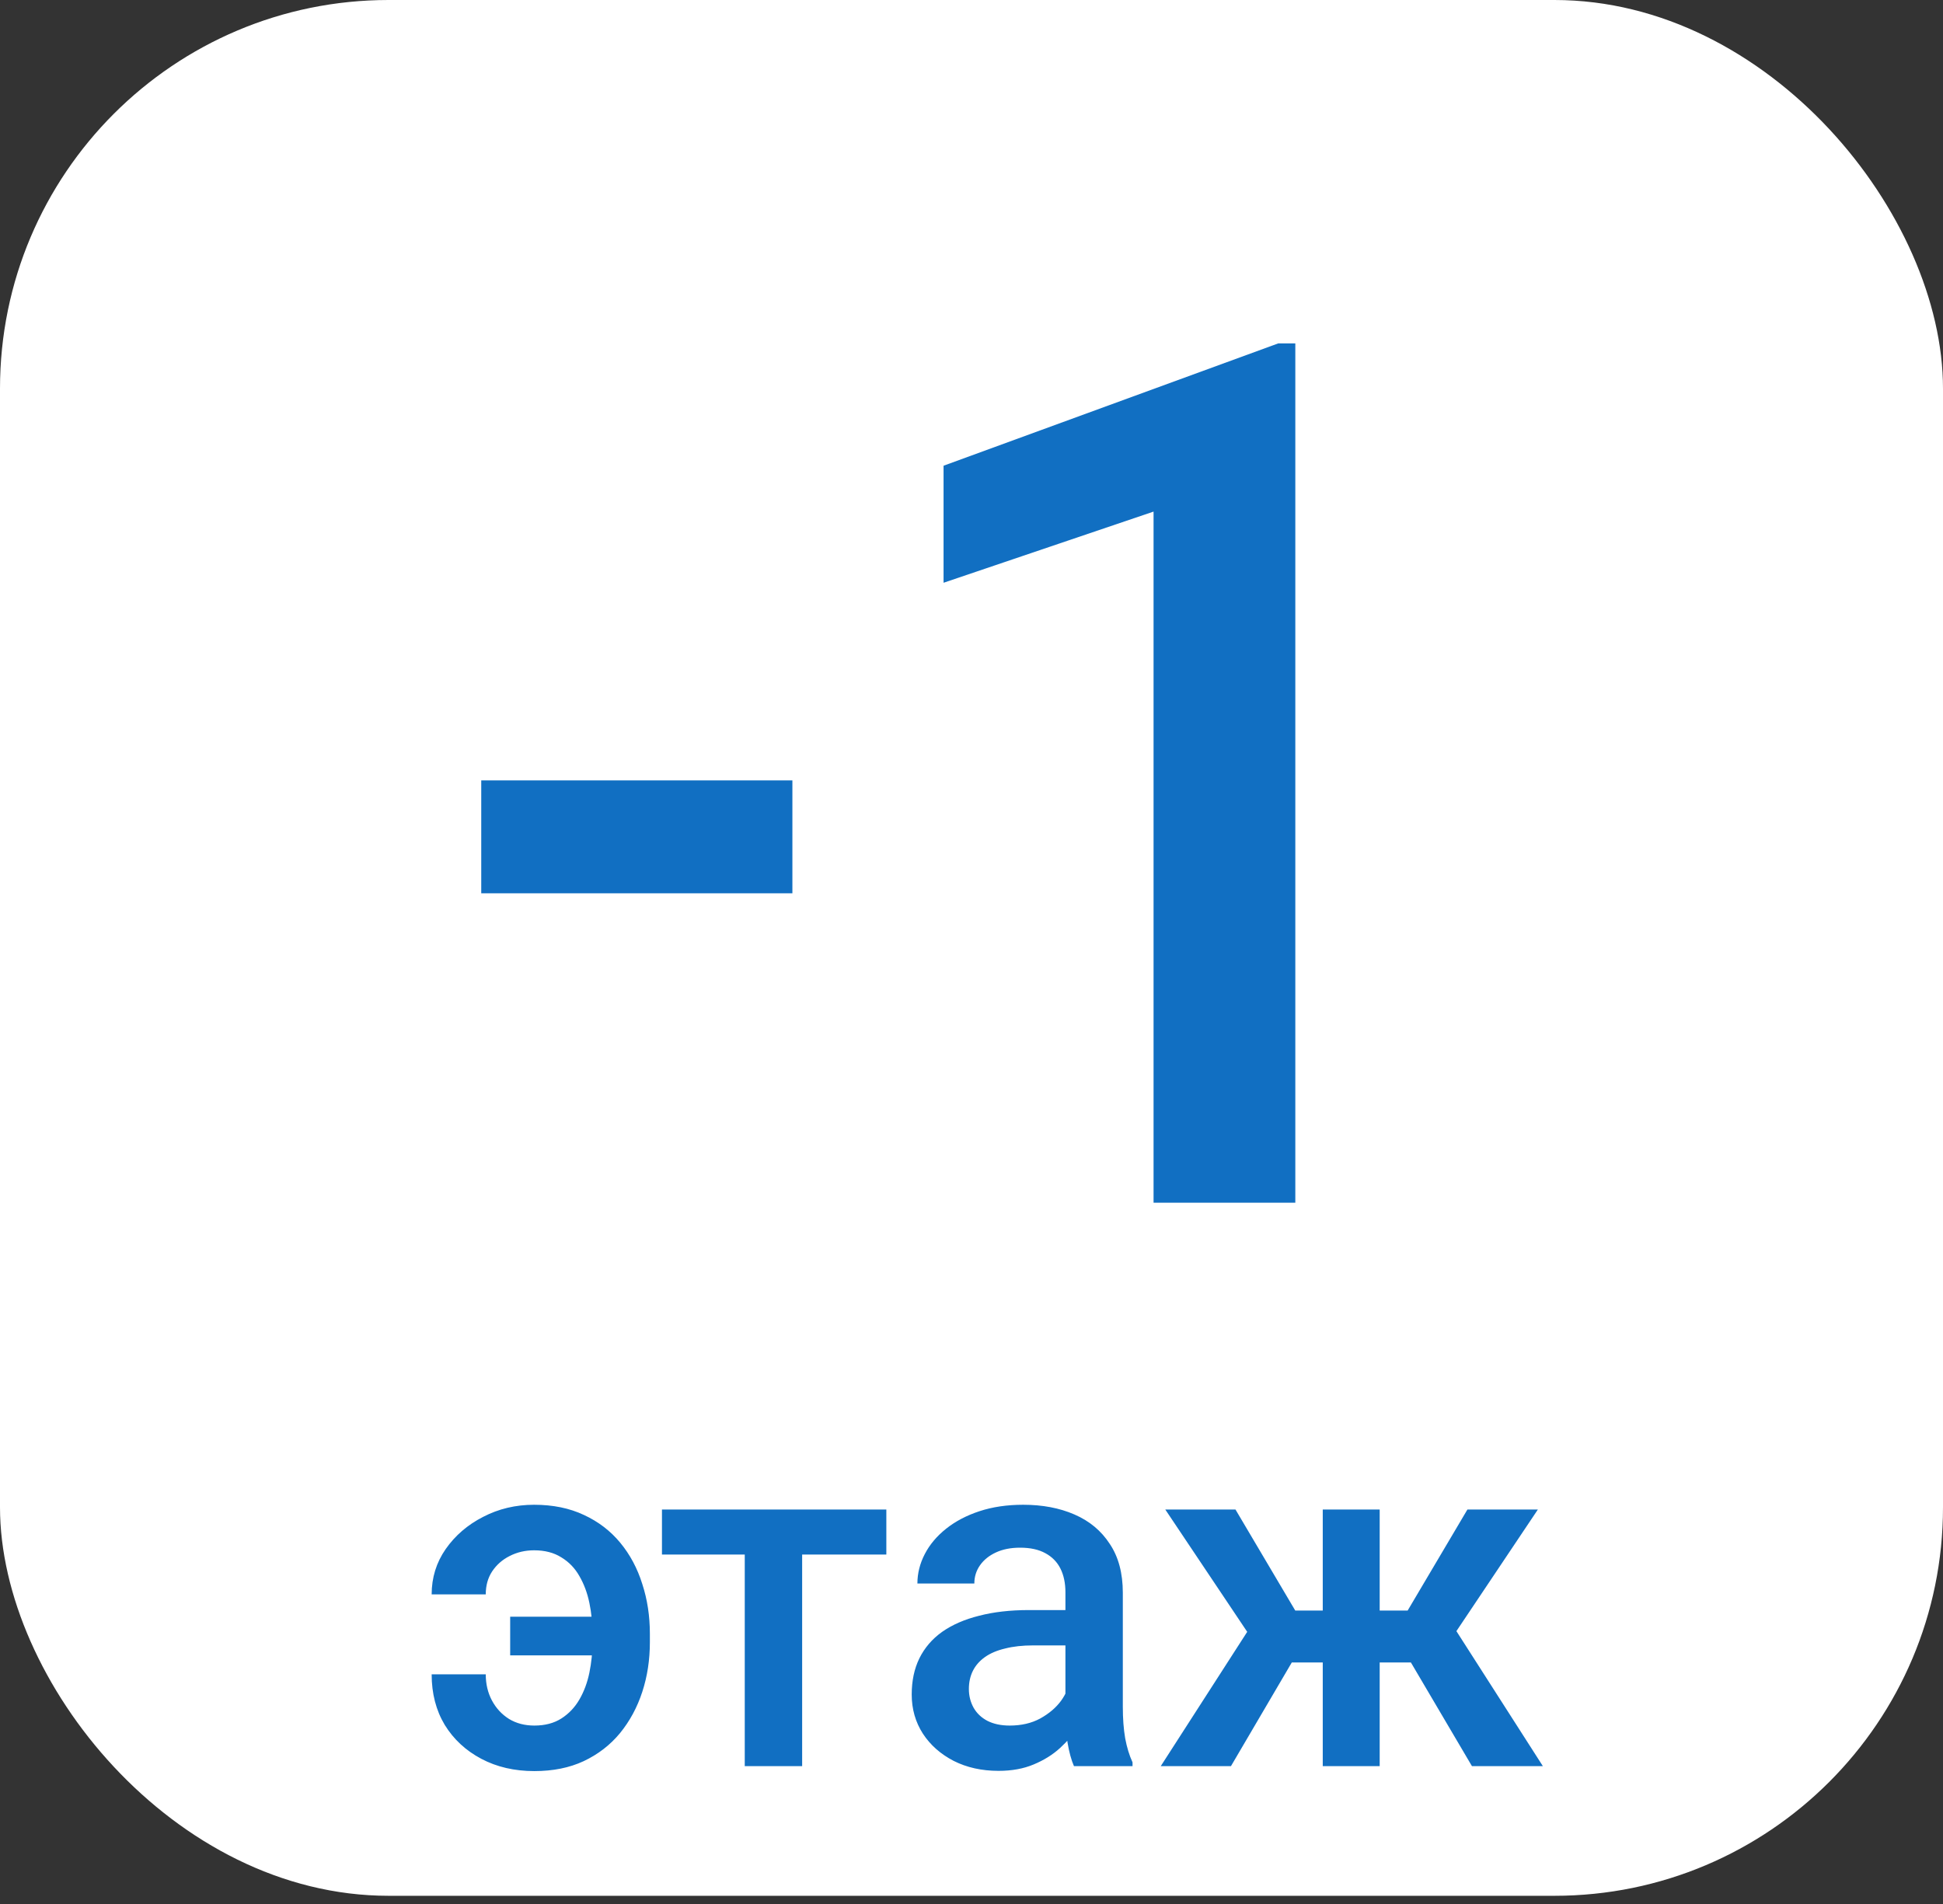 <?xml version="1.0" encoding="UTF-8"?> <svg xmlns="http://www.w3.org/2000/svg" width="100" height="98" viewBox="0 0 100 98" fill="none"><rect x="0" y="0" width="100" height="98" fill="#333333" stroke="none"/> <rect width="100" height="97.578" rx="20" fill="white"></rect> <path d="M40.782 40.167V45.979H24.768V40.167H40.782ZM66.666 17.674V61.903H59.37V26.332L48.562 29.995V23.971L65.788 17.674H66.666ZM27.49 79.795C27.034 79.795 26.615 79.892 26.232 80.088C25.858 80.275 25.557 80.539 25.329 80.881C25.109 81.215 25 81.61 25 82.065H22.216C22.216 81.203 22.456 80.425 22.936 79.734C23.425 79.034 24.068 78.481 24.865 78.074C25.663 77.659 26.538 77.451 27.49 77.451C28.458 77.451 29.313 77.626 30.053 77.976C30.794 78.318 31.416 78.794 31.921 79.404C32.425 80.014 32.804 80.722 33.056 81.528C33.317 82.326 33.447 83.18 33.447 84.092V84.519C33.447 85.43 33.317 86.285 33.056 87.082C32.796 87.88 32.413 88.588 31.909 89.206C31.404 89.817 30.782 90.297 30.041 90.647C29.309 90.989 28.462 91.159 27.502 91.159C26.477 91.159 25.565 90.948 24.768 90.525C23.97 90.102 23.343 89.52 22.888 88.779C22.44 88.031 22.216 87.164 22.216 86.179H25C25 86.675 25.105 87.123 25.317 87.522C25.529 87.921 25.822 88.238 26.196 88.474C26.57 88.702 27.006 88.816 27.502 88.816C28.047 88.816 28.511 88.694 28.894 88.45C29.276 88.205 29.585 87.88 29.821 87.473C30.057 87.066 30.228 86.606 30.334 86.094C30.44 85.573 30.493 85.048 30.493 84.519V84.092C30.493 83.546 30.44 83.017 30.334 82.505C30.228 81.992 30.057 81.532 29.821 81.125C29.593 80.719 29.284 80.397 28.894 80.161C28.511 79.917 28.043 79.795 27.49 79.795ZM31.616 83.213V85.203H26.257V83.213H31.616ZM41.284 77.695V90.903H38.33V77.695H41.284ZM45.617 77.695V80.014H34.069V77.695H45.617ZM54.834 88.254V81.955C54.834 81.483 54.748 81.076 54.577 80.735C54.406 80.393 54.146 80.129 53.796 79.941C53.454 79.754 53.023 79.66 52.502 79.66C52.022 79.66 51.607 79.742 51.257 79.905C50.907 80.067 50.634 80.287 50.439 80.564C50.244 80.841 50.146 81.154 50.146 81.504H47.216C47.216 80.983 47.342 80.478 47.595 79.99C47.847 79.502 48.213 79.066 48.693 78.684C49.173 78.302 49.747 78 50.415 77.781C51.082 77.561 51.831 77.451 52.661 77.451C53.654 77.451 54.532 77.618 55.297 77.951C56.071 78.285 56.677 78.79 57.116 79.465C57.564 80.132 57.788 80.971 57.788 81.98V87.851C57.788 88.454 57.828 88.995 57.91 89.475C57.999 89.947 58.125 90.358 58.288 90.708V90.903H55.273C55.135 90.586 55.025 90.183 54.943 89.695C54.87 89.198 54.834 88.718 54.834 88.254ZM55.261 82.871L55.285 84.69H53.173C52.628 84.69 52.148 84.743 51.733 84.849C51.318 84.946 50.972 85.093 50.695 85.288C50.419 85.483 50.211 85.719 50.073 85.996C49.934 86.273 49.865 86.586 49.865 86.936C49.865 87.286 49.947 87.607 50.109 87.9C50.272 88.185 50.508 88.409 50.817 88.572C51.135 88.734 51.517 88.816 51.965 88.816C52.567 88.816 53.092 88.694 53.54 88.45C53.995 88.197 54.353 87.892 54.614 87.534C54.874 87.168 55.013 86.822 55.029 86.496L55.981 87.803C55.883 88.136 55.717 88.494 55.48 88.877C55.245 89.259 54.935 89.626 54.553 89.975C54.178 90.317 53.727 90.598 53.198 90.818C52.677 91.037 52.075 91.147 51.391 91.147C50.529 91.147 49.759 90.976 49.084 90.635C48.408 90.285 47.88 89.817 47.497 89.231C47.115 88.637 46.923 87.965 46.923 87.217C46.923 86.517 47.053 85.898 47.314 85.361C47.583 84.816 47.973 84.36 48.486 83.994C49.007 83.628 49.641 83.351 50.39 83.164C51.139 82.969 51.993 82.871 52.954 82.871H55.261ZM65.246 85.569L59.973 77.695H63.586L66.662 82.895H69.238L68.859 85.569H65.246ZM66.735 85.141L63.354 90.903H59.741L64.526 83.469L66.735 85.141ZM71.008 77.695V90.903H68.078V77.695H71.008ZM79.15 77.695L73.876 85.569H70.251L69.86 82.895H72.448L75.524 77.695H79.15ZM75.756 90.903L72.363 85.141L74.645 83.469L79.406 90.903H75.756Z" fill="#116FC2"></path> </svg> 